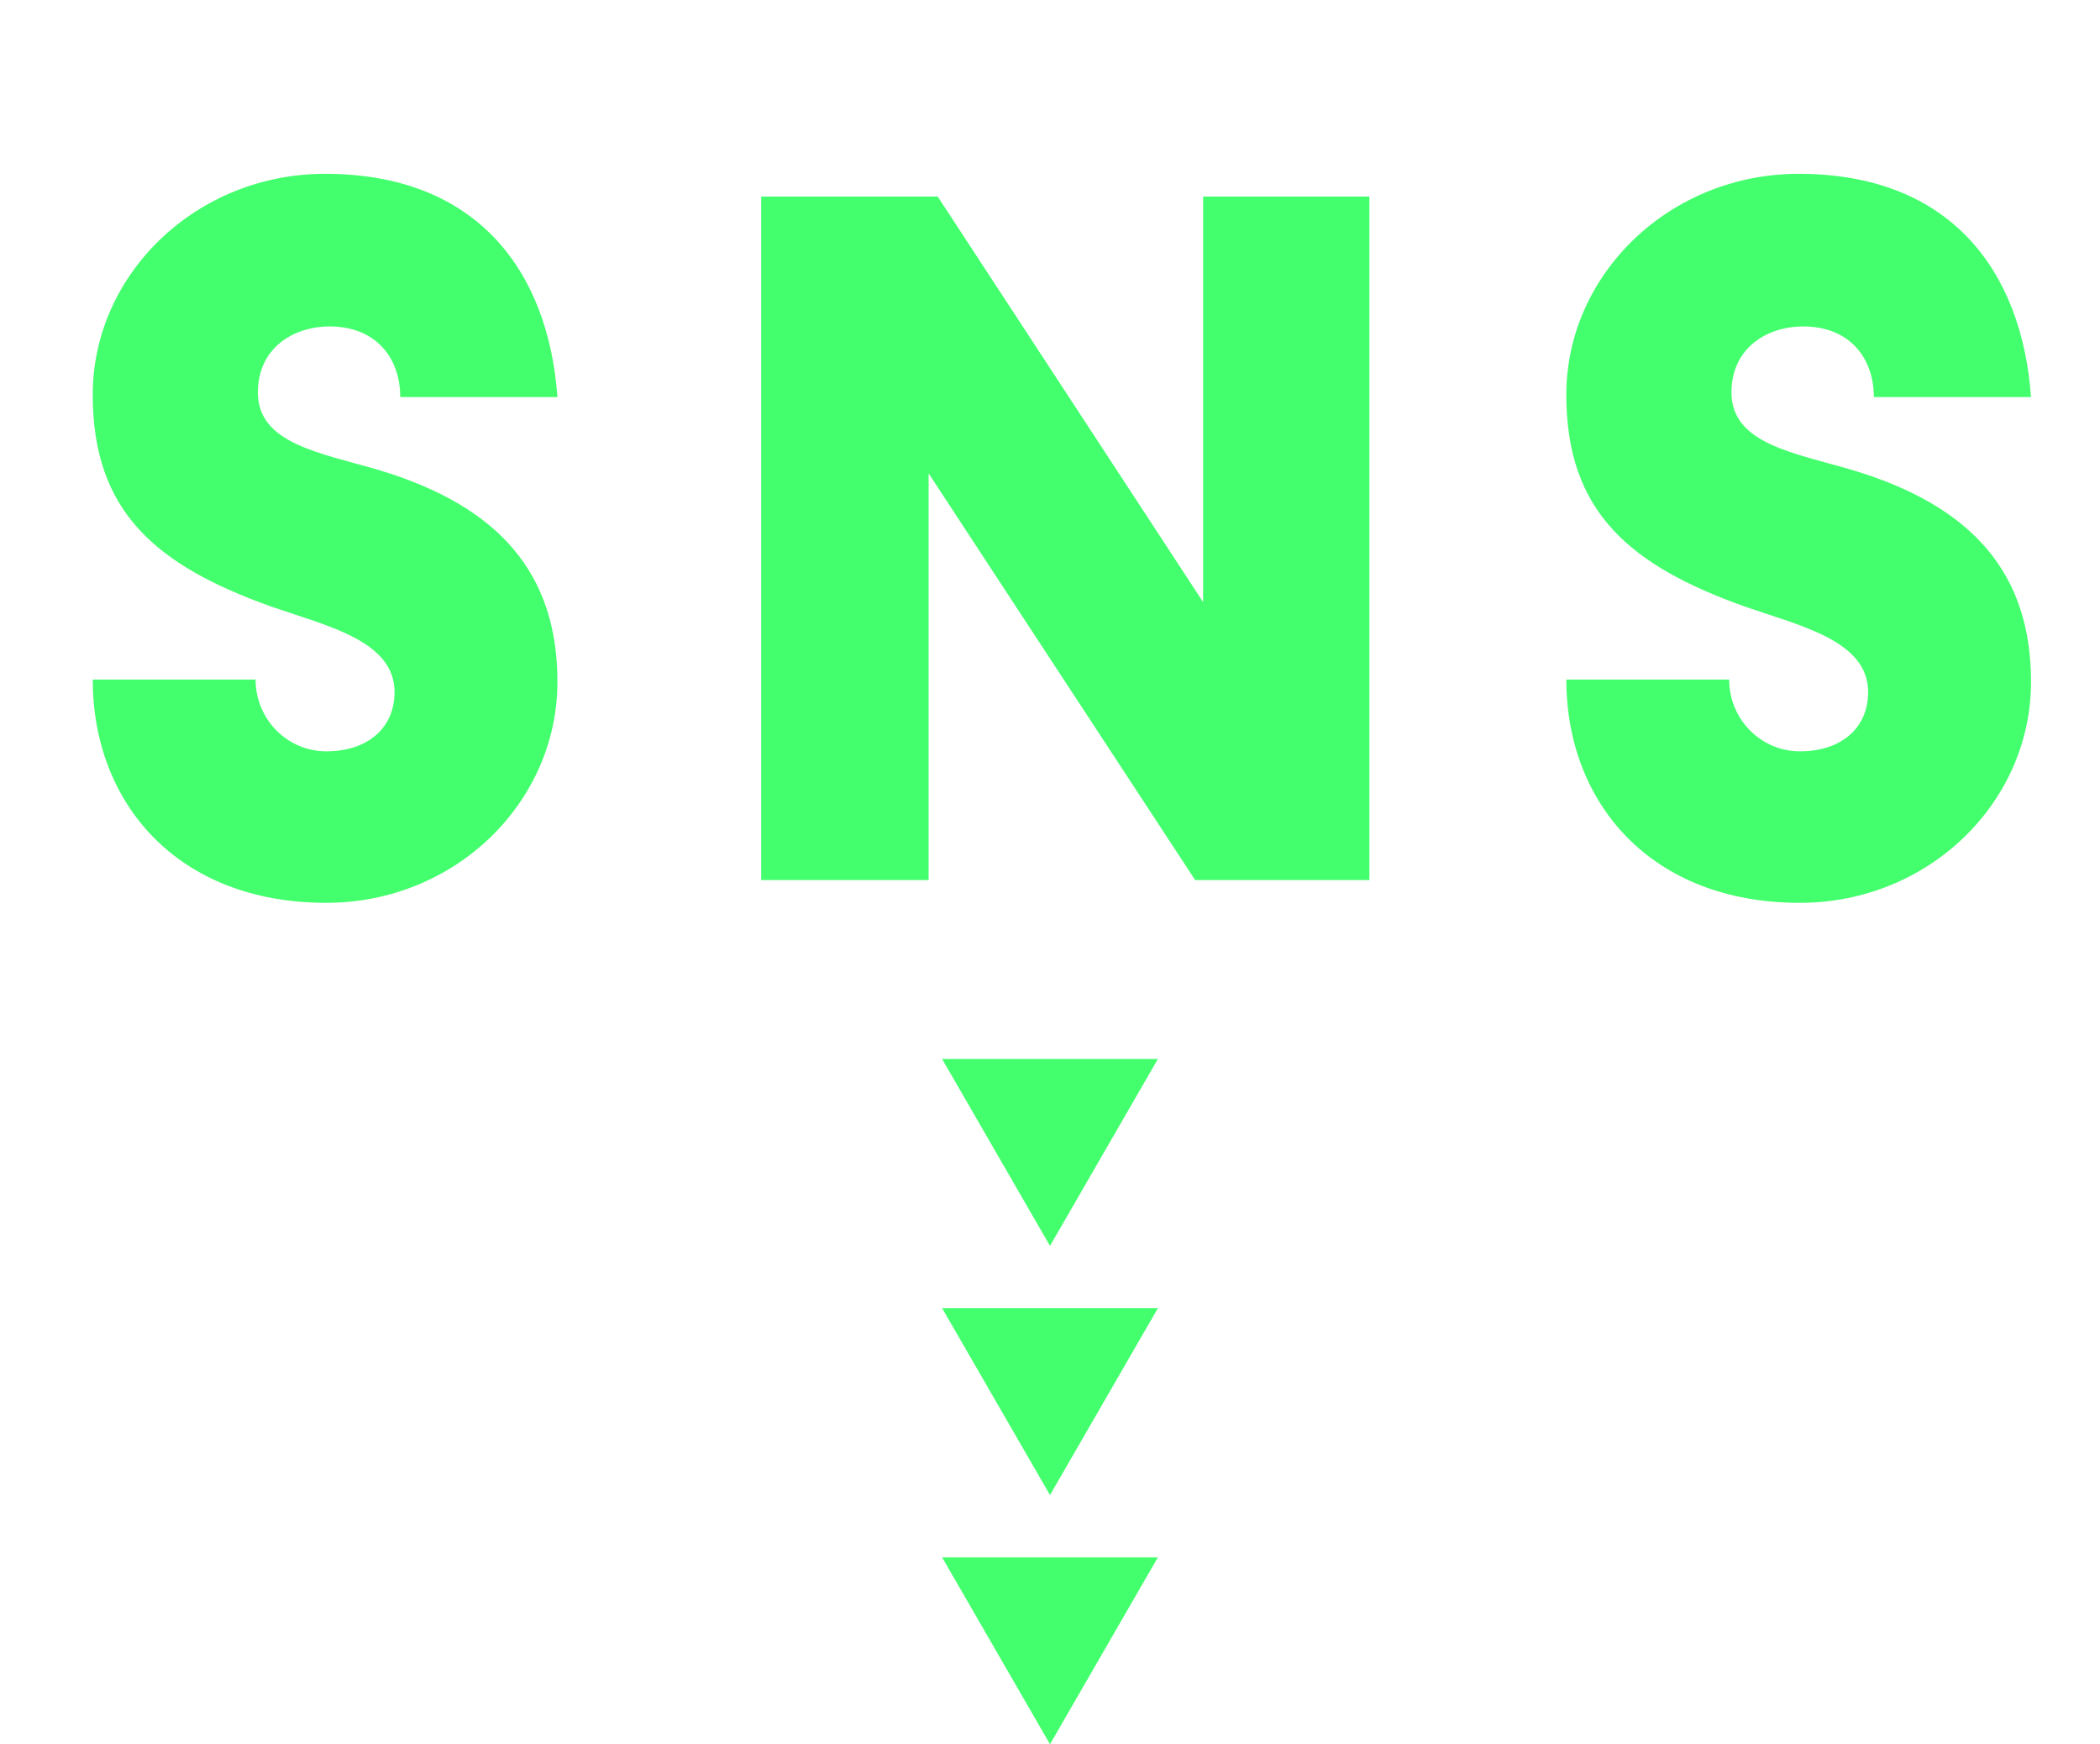 <svg viewBox="0 0 59 49" fill="none" xmlns="http://www.w3.org/2000/svg">
<path d="M2.605 19.091H7.181C7.181 20.211 8.077 21.107 9.165 21.107C10.349 21.107 11.085 20.435 11.085 19.443C11.085 18.003 9.197 17.587 7.629 17.043C4.397 15.891 2.605 14.387 2.605 11.091C2.605 7.699 5.517 4.883 9.133 4.883C13.389 4.883 15.405 7.603 15.661 11.155H11.245C11.245 10.067 10.573 9.171 9.261 9.171C8.237 9.171 7.245 9.779 7.245 11.027C7.245 12.467 9.005 12.723 10.637 13.203C14.061 14.227 15.661 16.147 15.661 19.155C15.661 22.547 12.781 25.363 9.165 25.363C4.973 25.363 2.605 22.547 2.605 19.091ZM21.386 24.723V5.523H26.346L33.802 16.915V5.523H38.474V24.723H33.578L26.09 13.299V24.723H21.386ZM44.006 19.091H48.582C48.582 20.211 49.478 21.107 50.566 21.107C51.75 21.107 52.486 20.435 52.486 19.443C52.486 18.003 50.598 17.587 49.03 17.043C45.798 15.891 44.006 14.387 44.006 11.091C44.006 7.699 46.918 4.883 50.534 4.883C54.79 4.883 56.806 7.603 57.062 11.155H52.646C52.646 10.067 51.974 9.171 50.662 9.171C49.638 9.171 48.646 9.779 48.646 11.027C48.646 12.467 50.406 12.723 52.038 13.203C55.462 14.227 57.062 16.147 57.062 19.155C57.062 22.547 54.182 25.363 50.566 25.363C46.374 25.363 44.006 22.547 44.006 19.091Z" fill="#43FF6D"/>
<path d="M29.5 35L26.469 29.75L32.531 29.75L29.5 35Z" fill="#43FF6D"/>
<path d="M29.5 42L26.469 36.75L32.531 36.75L29.5 42Z" fill="#43FF6D"/>
<path d="M29.5 49L26.469 43.75L32.531 43.75L29.5 49Z" fill="#43FF6D"/>
</svg>
